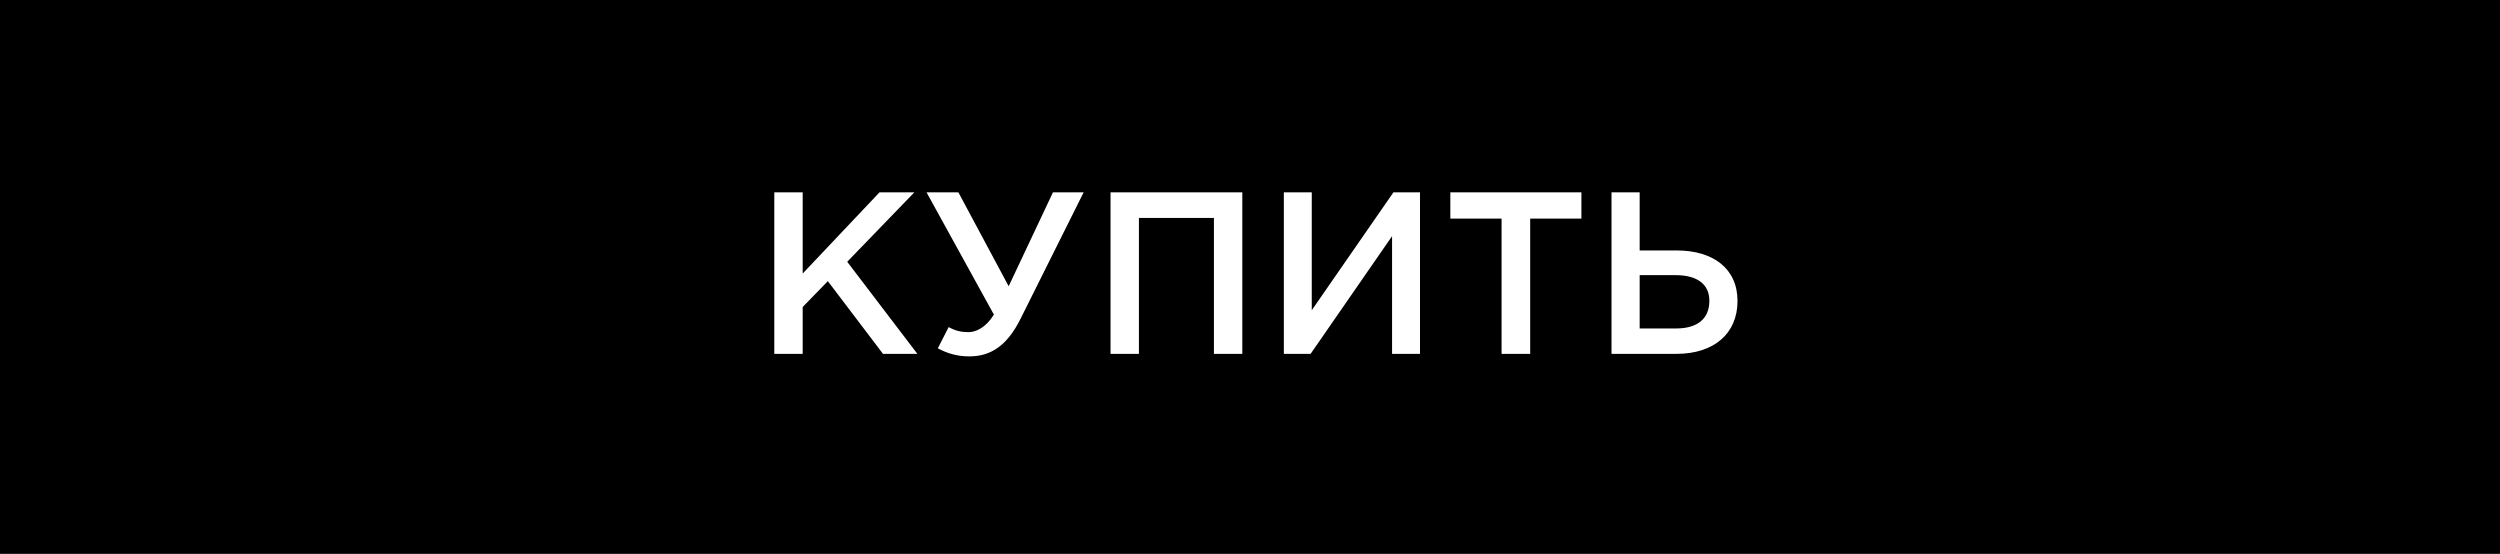 <?xml version="1.0" encoding="UTF-8"?> <svg xmlns="http://www.w3.org/2000/svg" width="325" height="72" viewBox="0 0 325 72" fill="none"><rect width="325" height="72" fill="black"></rect><path d="M100.659 46V25H104.349V35.56L114.339 25H118.869L110.139 34.03L119.259 46H114.789L107.619 36.55L104.349 39.91V46H100.659ZM126.027 46.33C124.407 46.33 123.147 45.94 121.917 45.28L123.327 42.52C124.167 43 124.977 43.18 125.907 43.18C126.837 43.18 128.157 42.61 129.207 40.9L120.447 25H124.587L131.127 37.21L136.887 25H140.877L132.687 41.41C130.917 44.98 128.757 46.33 126.027 46.33ZM144.37 46V25H161.5V46H157.81V28.33H148.06V46H144.37ZM166.899 46V25H170.529V40.33L181.149 25H184.599V46H180.969V30.7L170.379 46H166.899ZM195.204 46V28.42H188.544V25H205.584V28.42H198.924V46H195.204ZM209.497 46V25H213.157V32.56H217.987C222.697 32.56 225.877 34.9 225.877 39.13C225.877 43.36 222.817 46 217.957 46H209.497ZM213.157 42.7H217.897C220.627 42.7 222.217 41.47 222.217 39.1C222.217 36.94 220.627 35.77 217.837 35.77H213.157V42.7Z" fill="white"></path></svg> 
